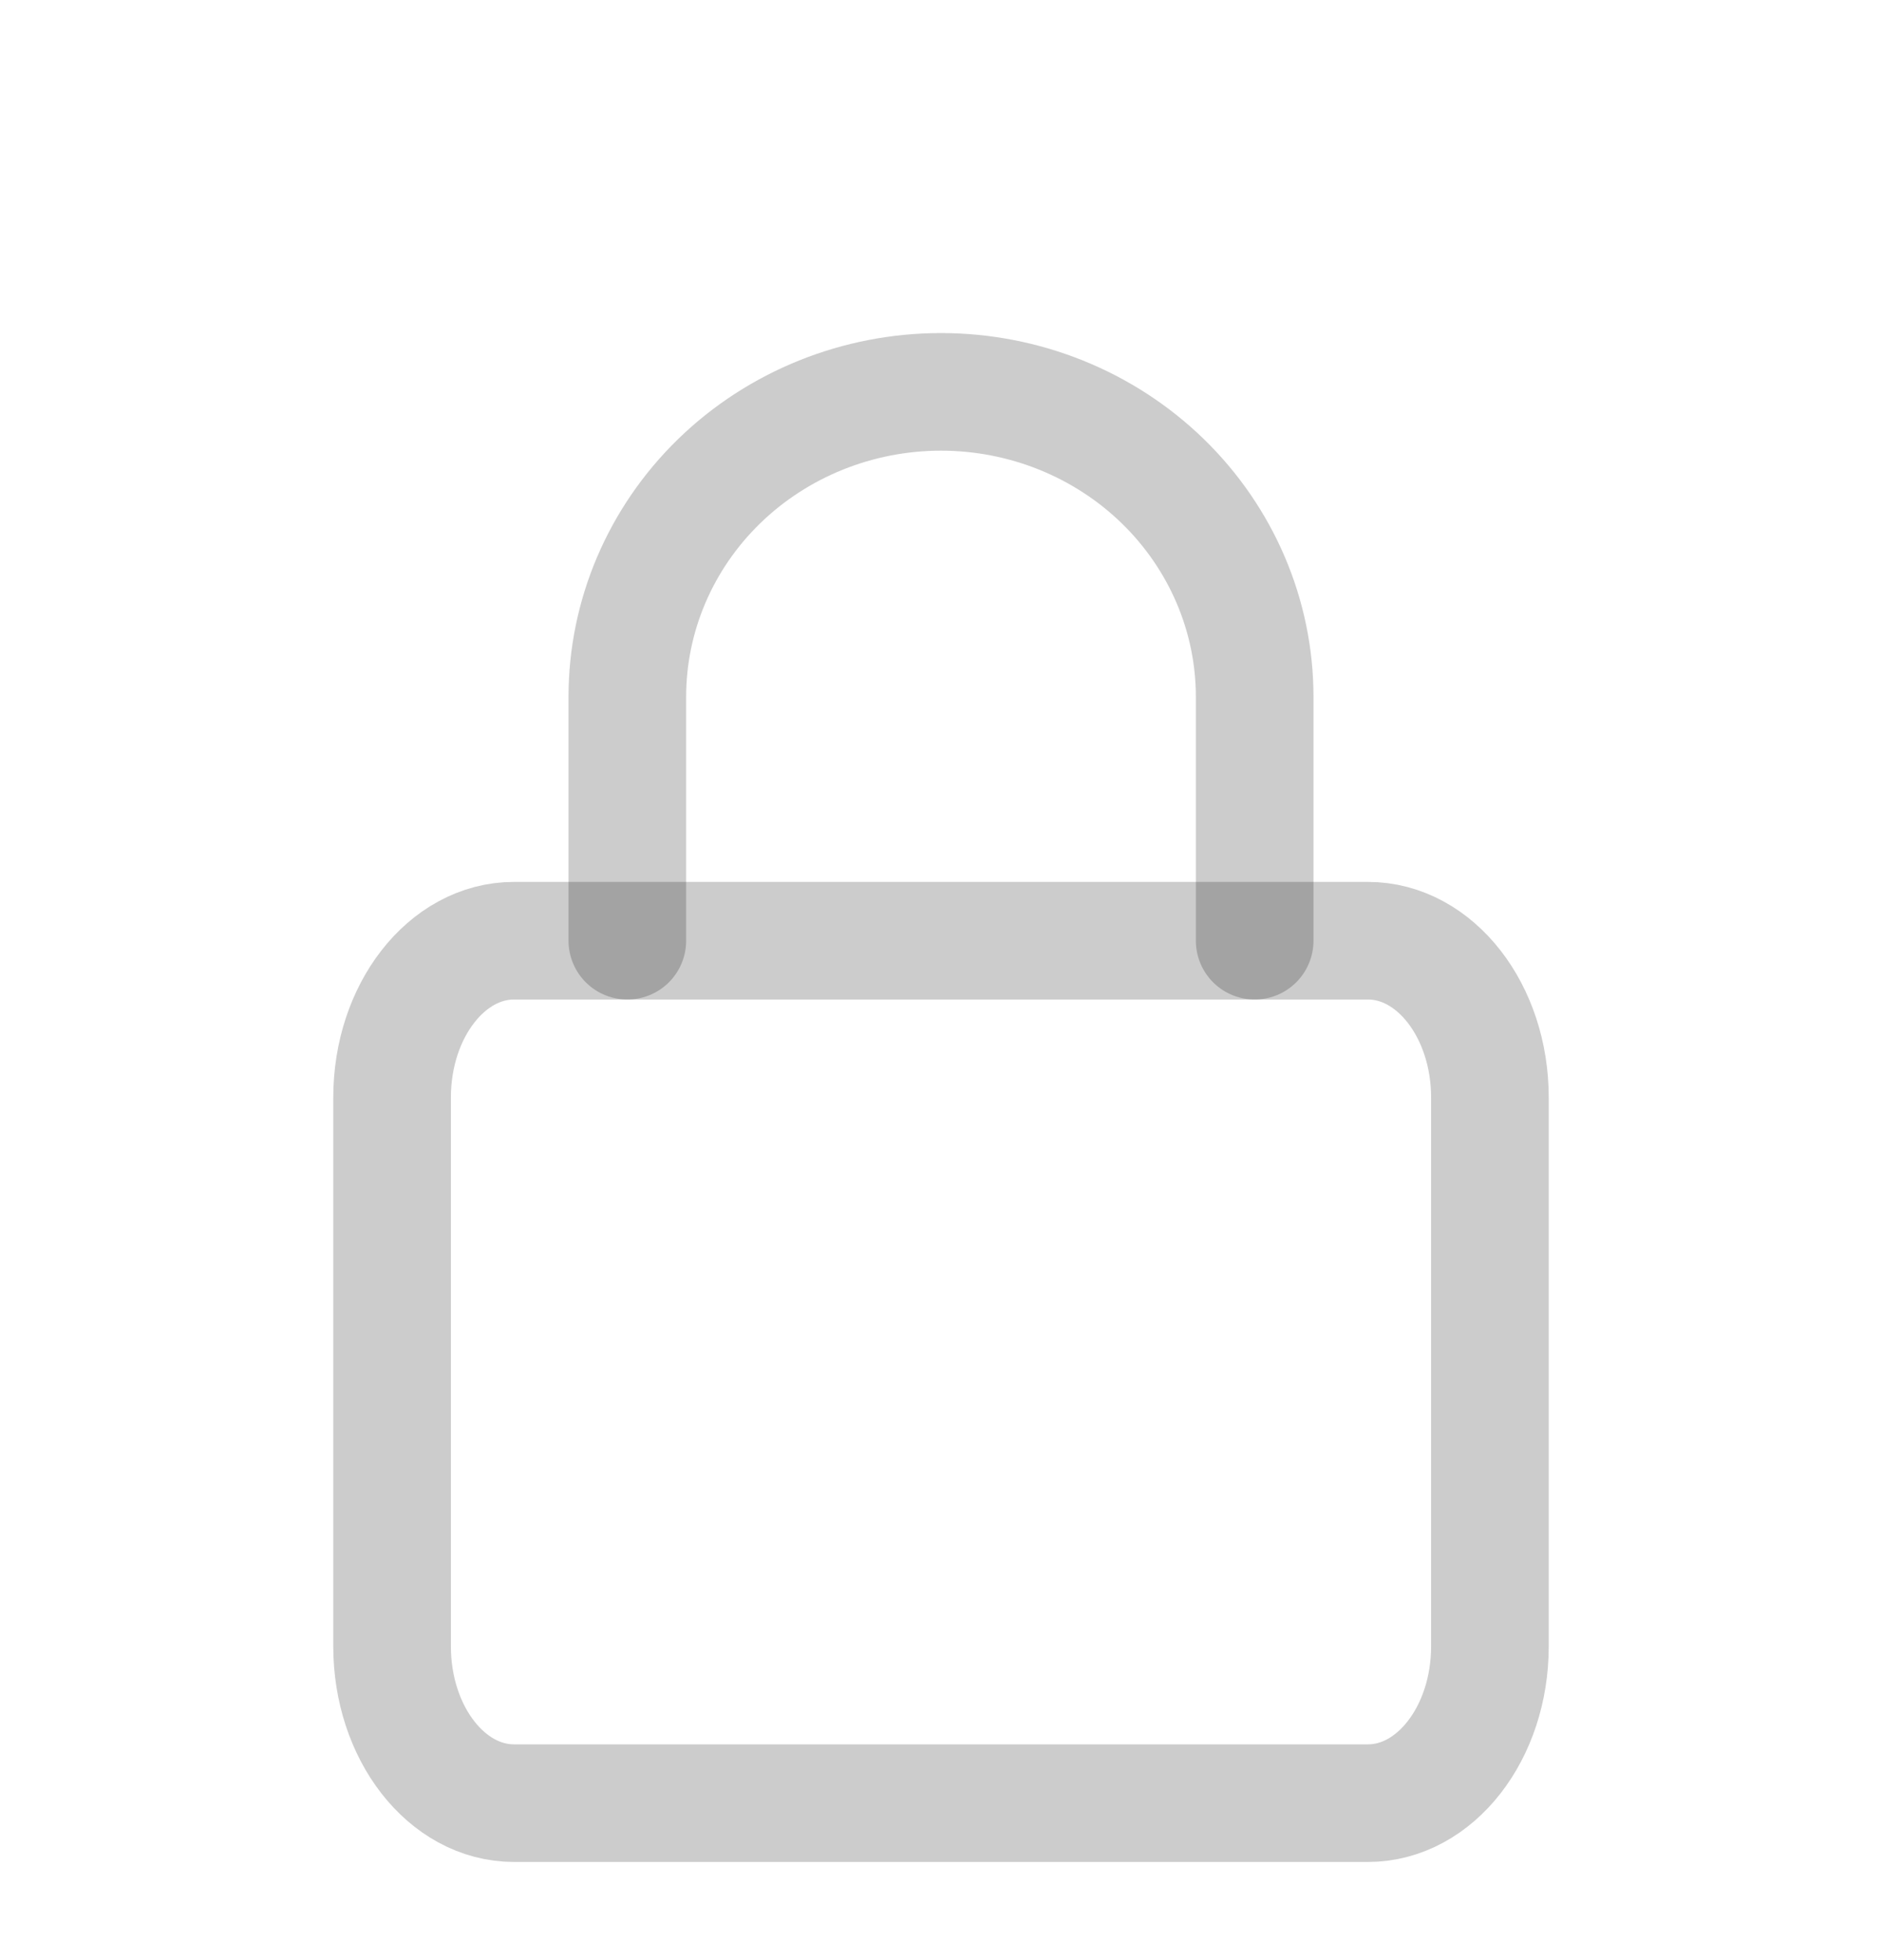 <svg width="24" height="25" viewBox="0 0 24 25" fill="none" xmlns="http://www.w3.org/2000/svg">
<path d="M17.444 11.998H6.555C5.696 11.998 5 12.894 5 13.998V20.998C5 22.103 5.696 22.998 6.555 22.998H17.444C18.303 22.998 19 22.103 19 20.998V13.998C19 12.894 18.303 11.998 17.444 11.998Z" stroke="black" stroke-opacity="0.2" stroke-width="1.5" stroke-linecap="round" stroke-linejoin="round"/>
<path d="M8 11.998V8.887C8 7.856 8.421 6.867 9.171 6.137C9.921 5.408 10.939 4.998 12 4.998C13.061 4.998 14.078 5.408 14.828 6.137C15.578 6.867 16 7.856 16 8.887V11.998" stroke="black" stroke-opacity="0.2" stroke-width="1.5" stroke-linecap="round" stroke-linejoin="round"/>
</svg>
